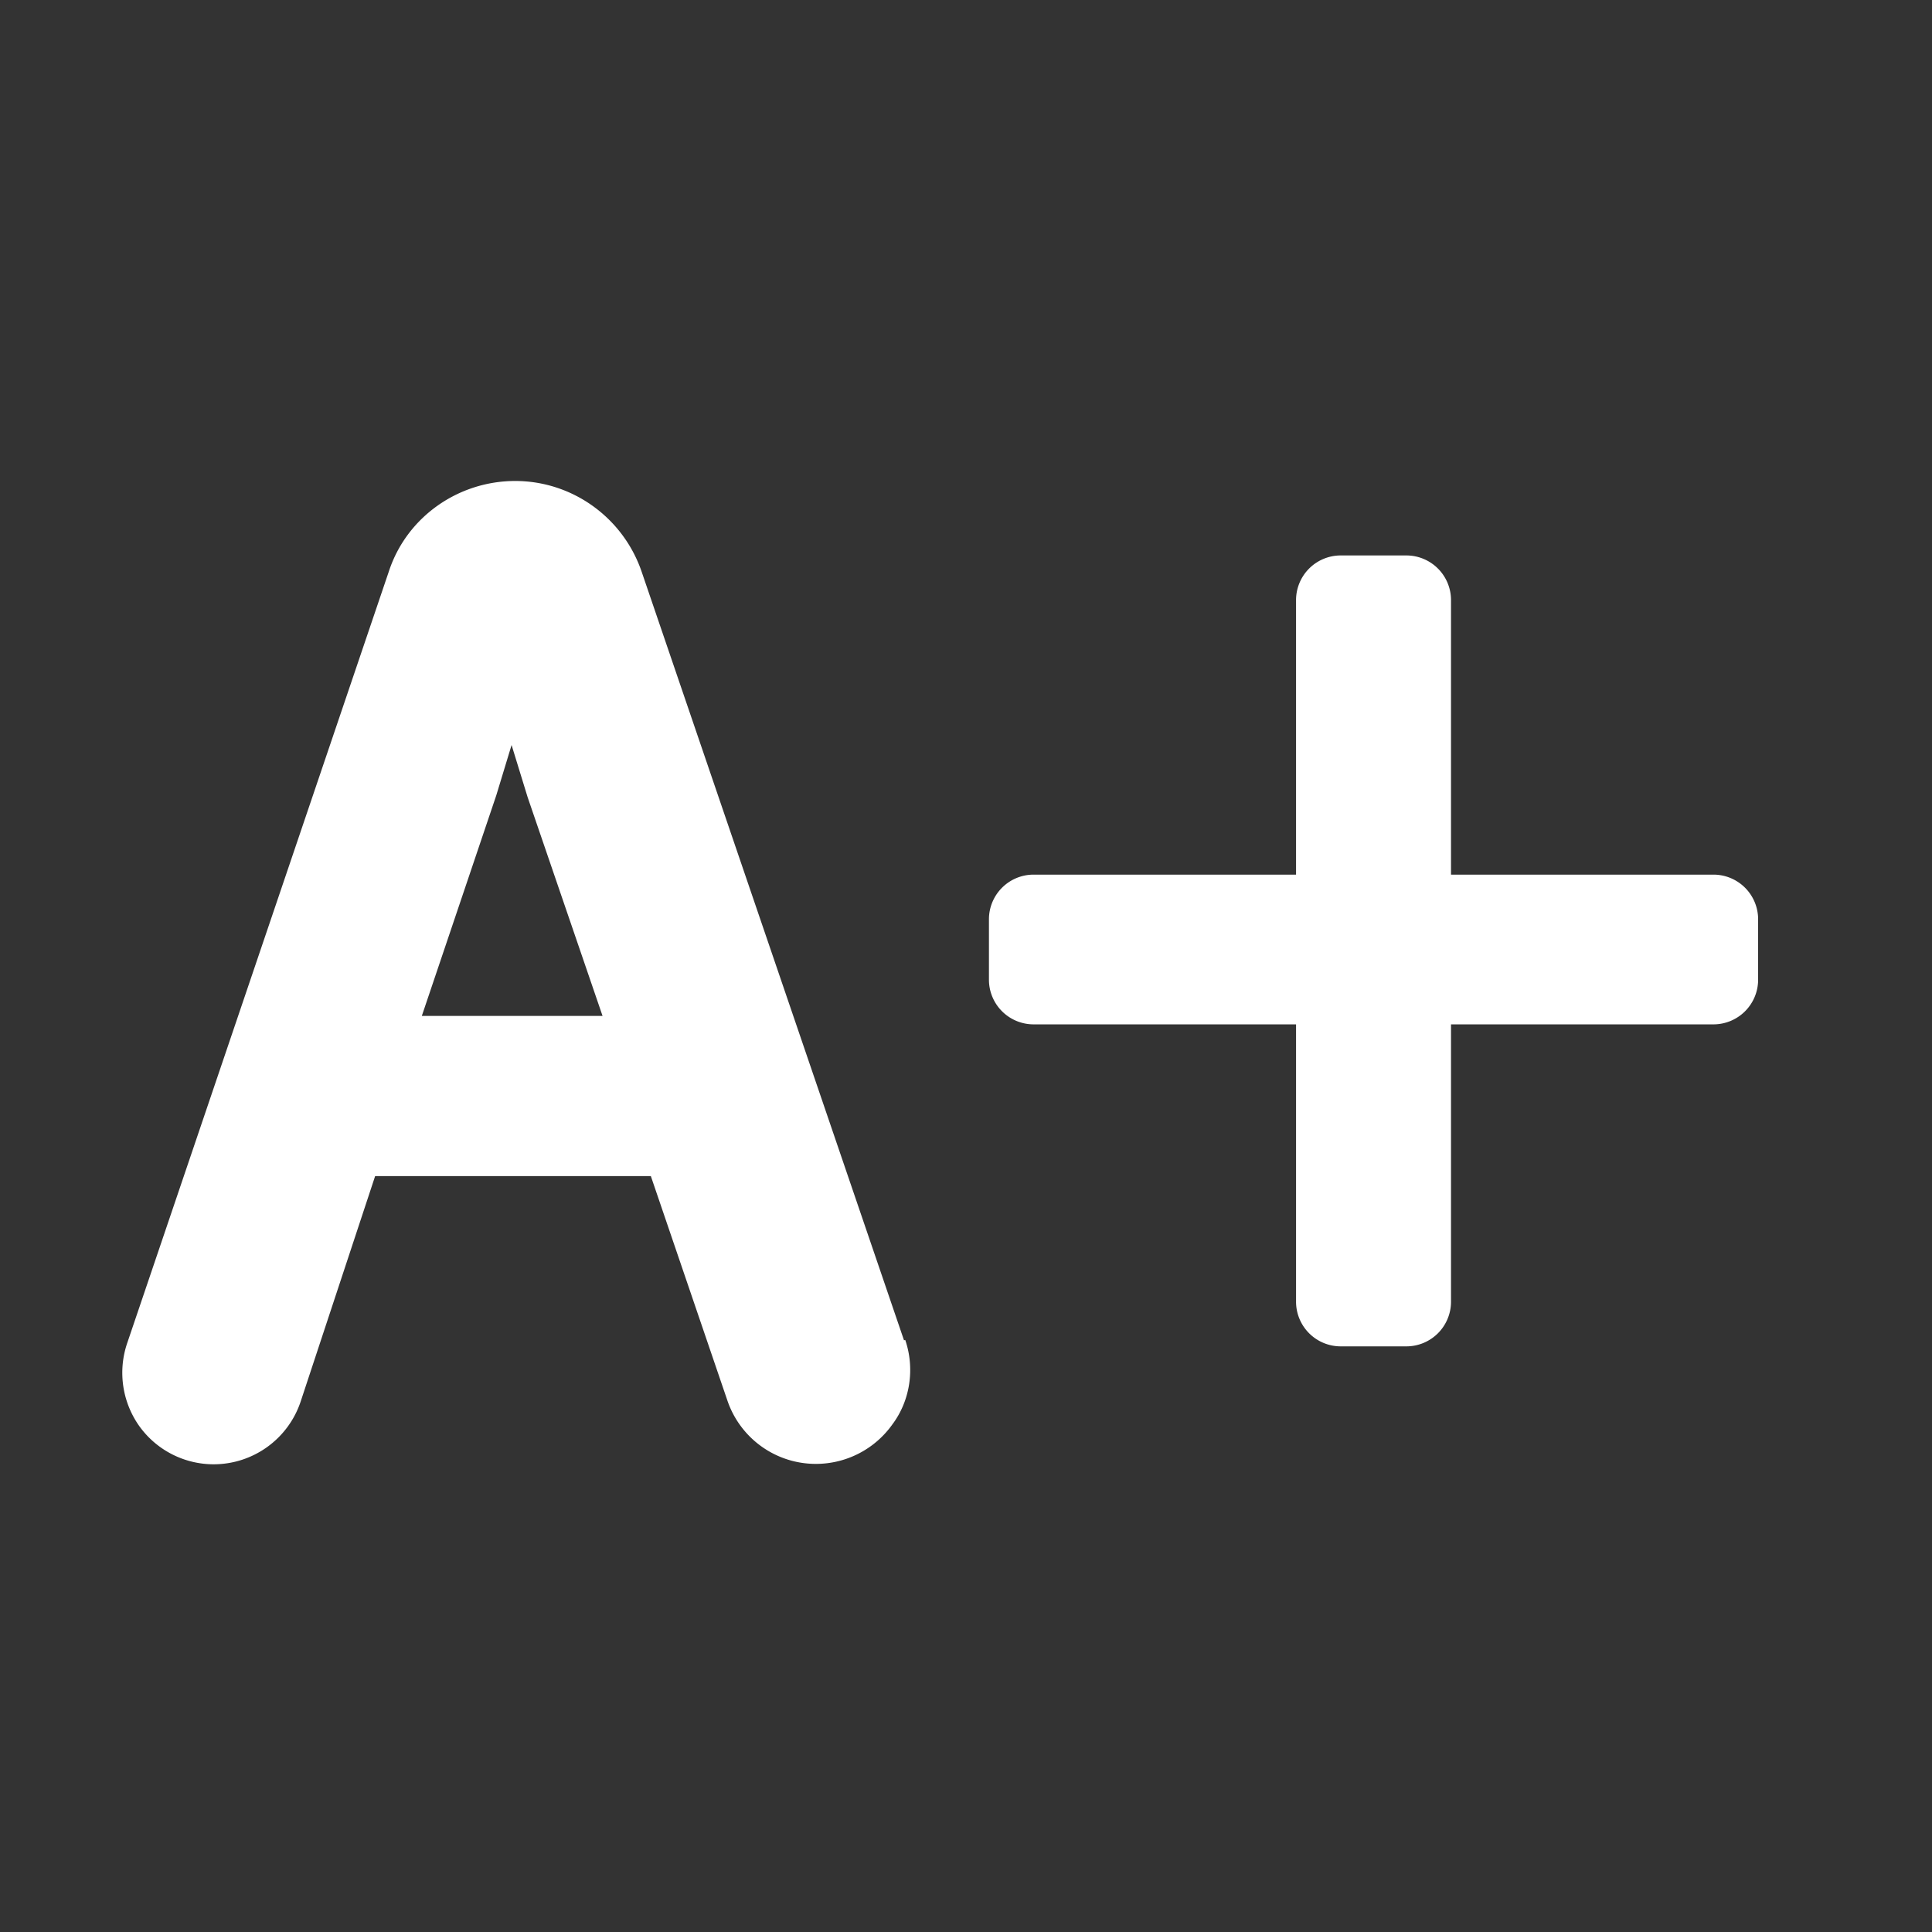 <svg xmlns="http://www.w3.org/2000/svg" viewBox="0 0 48 48" fill="#fff" xmlns:v="https://vecta.io/nano"><rect x="0" y="0" width="48" height="48" fill="#333333" stroke="none"/><path d="M22.46 33.3l-6.52-19.1c-.46-1.34-1.72-2.25-3.14-2.25s-2.7.9-3.14 2.25l-6.5 19.17a2.29 2.29 0 0 0 .3 2.06c.43.6 1.12.95 1.85.95a2.28 2.28 0 0 0 2.16-1.56l1.85-5.6h6.85l1.9 5.57a2.32 2.32 0 0 0 2.2 1.58 2.33 2.33 0 0 0 1.9-.98c.45-.6.56-1.4.32-2.1zm-7.48-8.06h-4.5l1.85-5.48.38-1.25.4 1.3 1.86 5.43zm21.07-3.5V14.9a1.11 1.11 0 0 0-1.1-1.1H33.3a1.11 1.11 0 0 0-1.1 1.1v6.83h-6.53a1.11 1.11 0 0 0-1.1 1.1v1.52a1.11 1.11 0 0 0 1.1 1.1h6.53v6.9a1.11 1.11 0 0 0 1.1 1.1h1.65a1.11 1.11 0 0 0 1.1-1.1v-6.9h6.53a1.11 1.11 0 0 0 1.1-1.1v-1.52a1.11 1.11 0 0 0-1.1-1.1h-6.53z"/></svg>